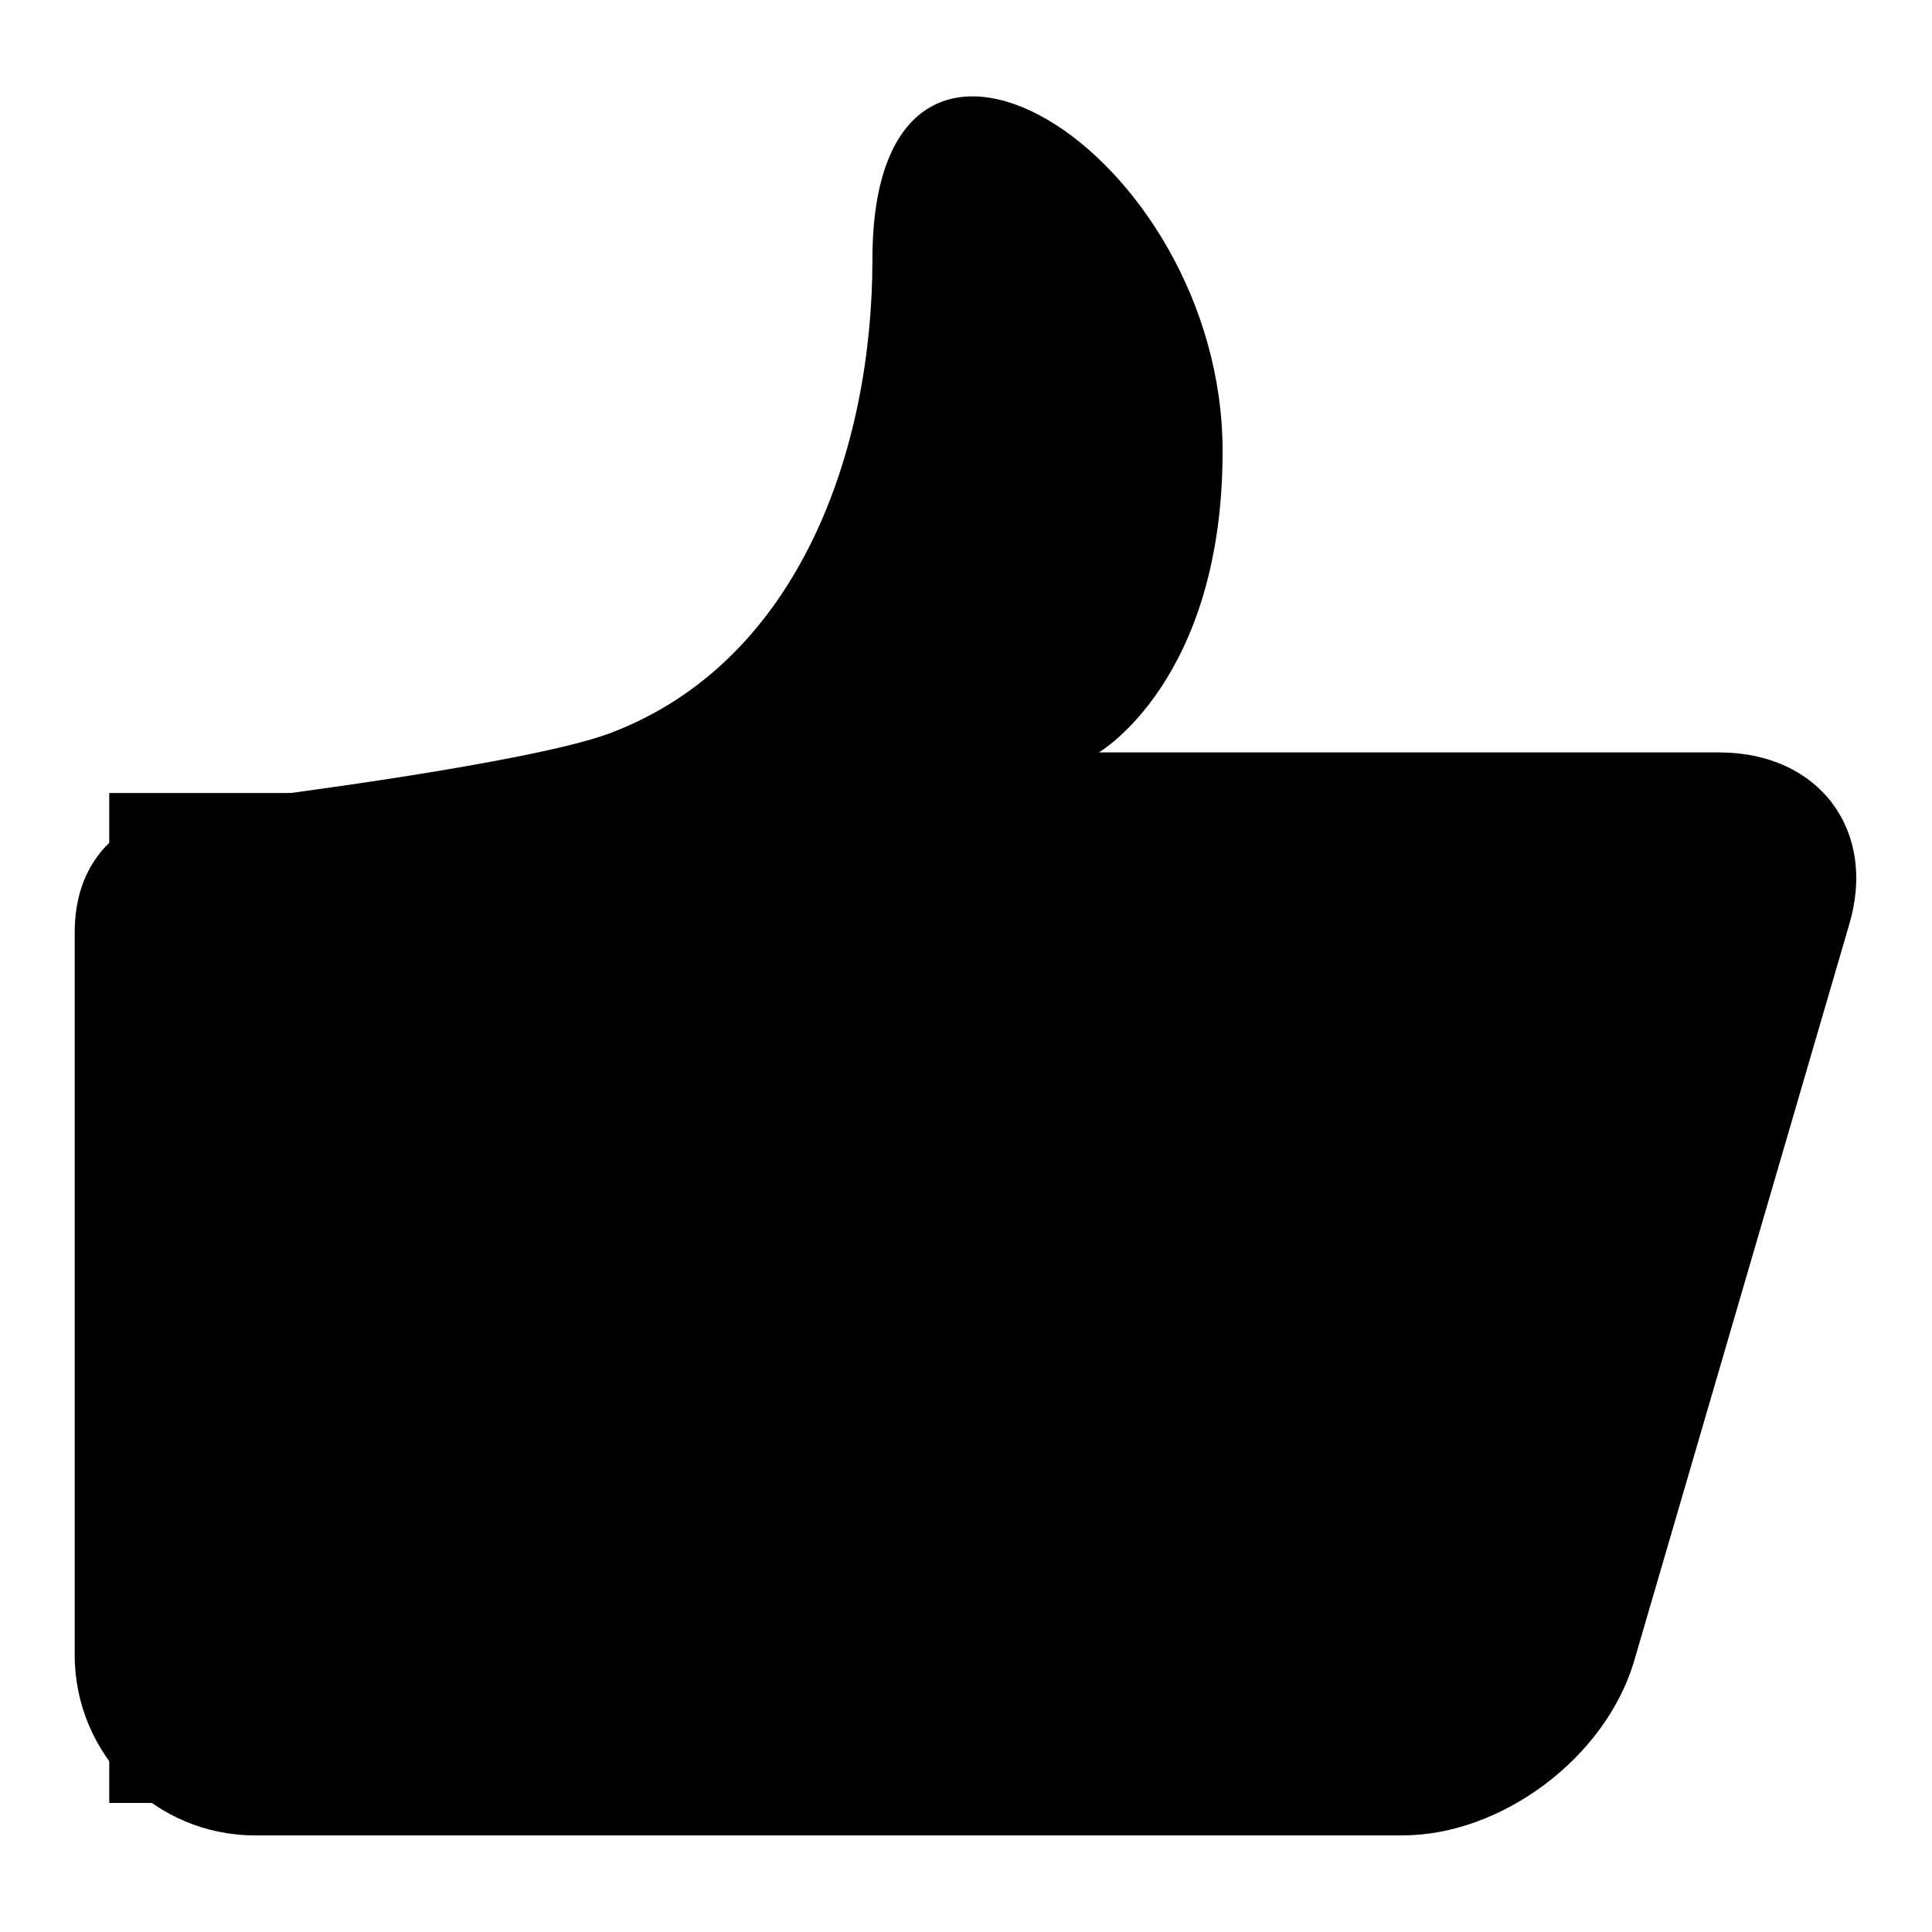 <?xml version="1.0" encoding="utf-8"?>
<!-- Svg Vector Icons : http://www.onlinewebfonts.com/icon -->
<!DOCTYPE svg PUBLIC "-//W3C//DTD SVG 1.1//EN" "http://www.w3.org/Graphics/SVG/1.1/DTD/svg11.dtd">
<svg version="1.1" xmlns="http://www.w3.org/2000/svg" xmlns:xlink="http://www.w3.org/1999/xlink" x="0px" y="0px" viewBox="0 0 256 256" enable-background="new 0 0 256 256" xml:space="preserve">
<g><g><path fill="#000000" d="M227.8,99.7h-82.2c0,0,16.4-9.5,16.4-39.9c0-39.9-46.4-68.8-46.4-25.4c0,24.8-9.5,53.3-34.9,62.8c-10.9,4-46.9,8.5-46.9,8.5c-13.2,0-23.9,4.8-23.9,17.9v95.7c0,13.2,10.7,23.9,23.9,23.9h152c13.2,0,26.9-10.3,30.7-23l28.5-97.6C248.8,110,241,99.7,227.8,99.7z"/><path fill="#000000" d="M14.5,105.1v133.8h55.3V105.1H14.5z M42.4,138.3c-5,0-9-4-9-9c0-4.9,4-9,9-9s9,4,9,9C51.4,134.3,47.4,138.3,42.4,138.3z"/><path fill="#000000" d="M14.5,105.1v133.8h55.3V105.1H14.5z M42.4,138.3c-5,0-9-4-9-9c0-4.9,4-9,9-9s9,4,9,9C51.4,134.3,47.4,138.3,42.4,138.3z"/></g></g>
</svg>